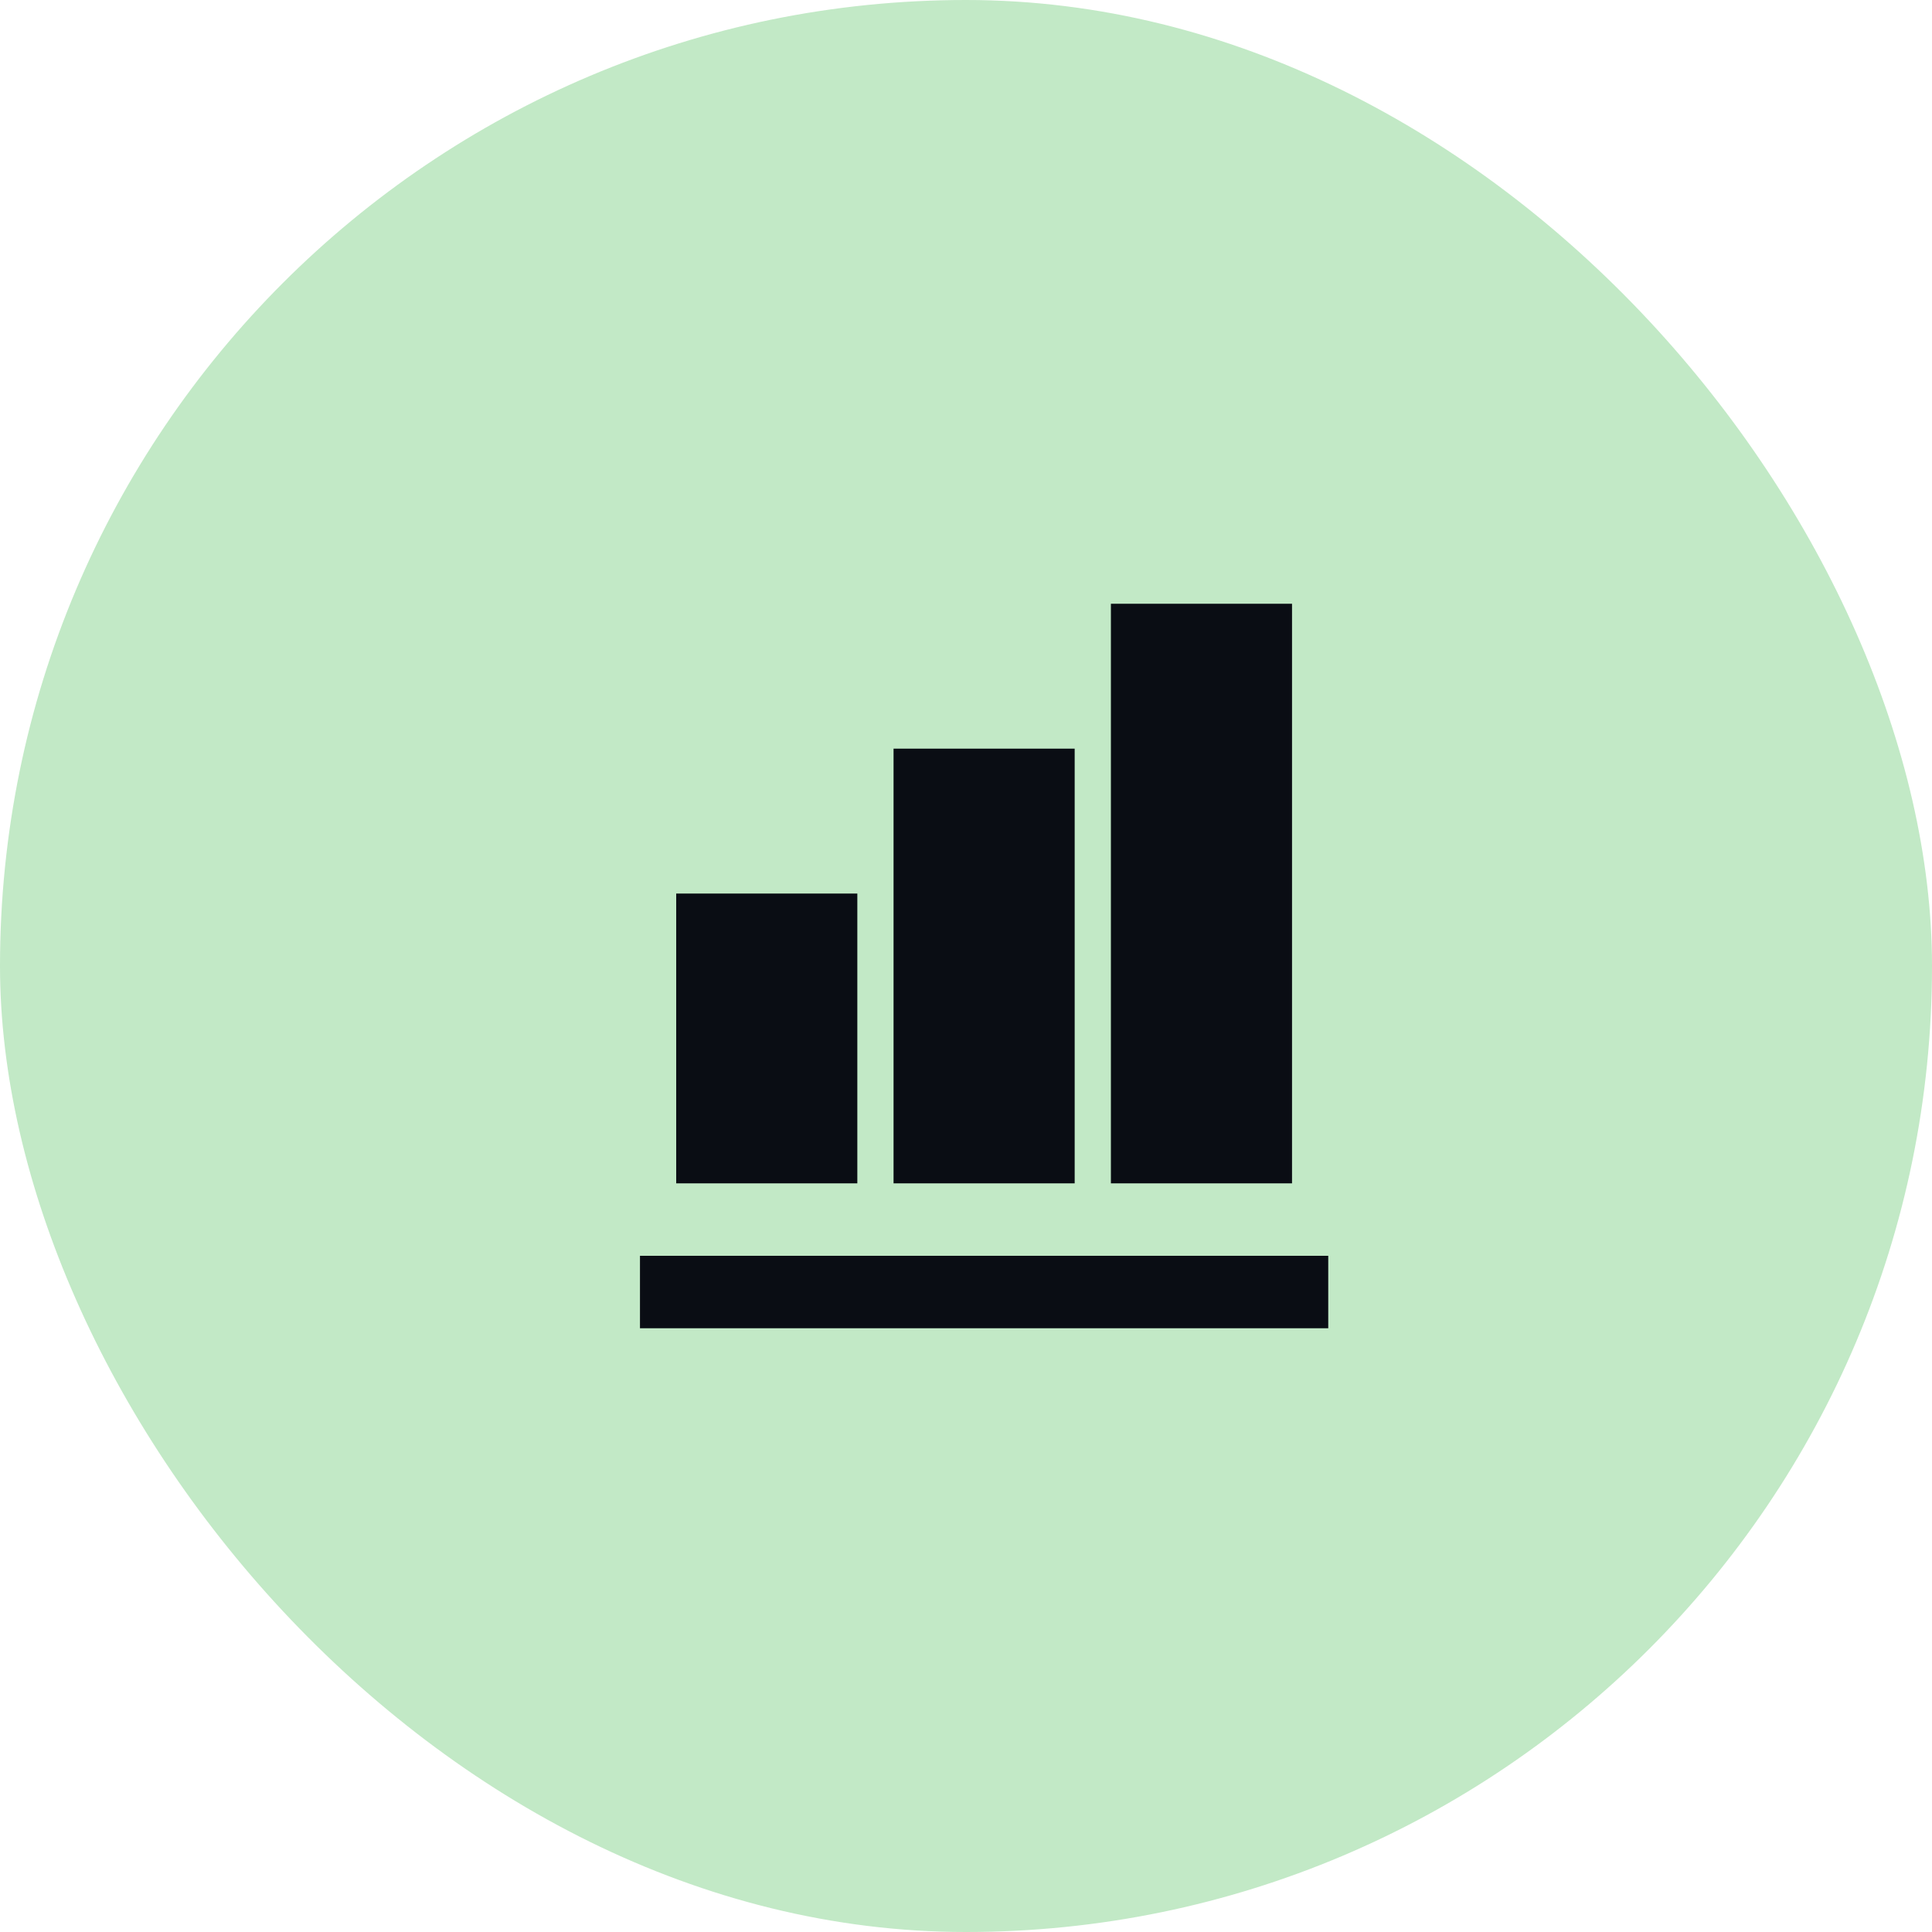 <?xml version="1.0" encoding="UTF-8"?> <svg xmlns="http://www.w3.org/2000/svg" width="64" height="64" viewBox="0 0 64 64" fill="none"><rect width="64" height="64" rx="32" fill="#C2E9C6"></rect><path d="M28.4 39.2H22.4V29.6H28.4V39.2ZM35.6 39.2H29.6V24.8H35.6V39.2ZM42.8 39.2H36.8V20H42.8V39.2ZM44 44H21.2V41.6H44V44Z" fill="#0A0D14"></path></svg> 